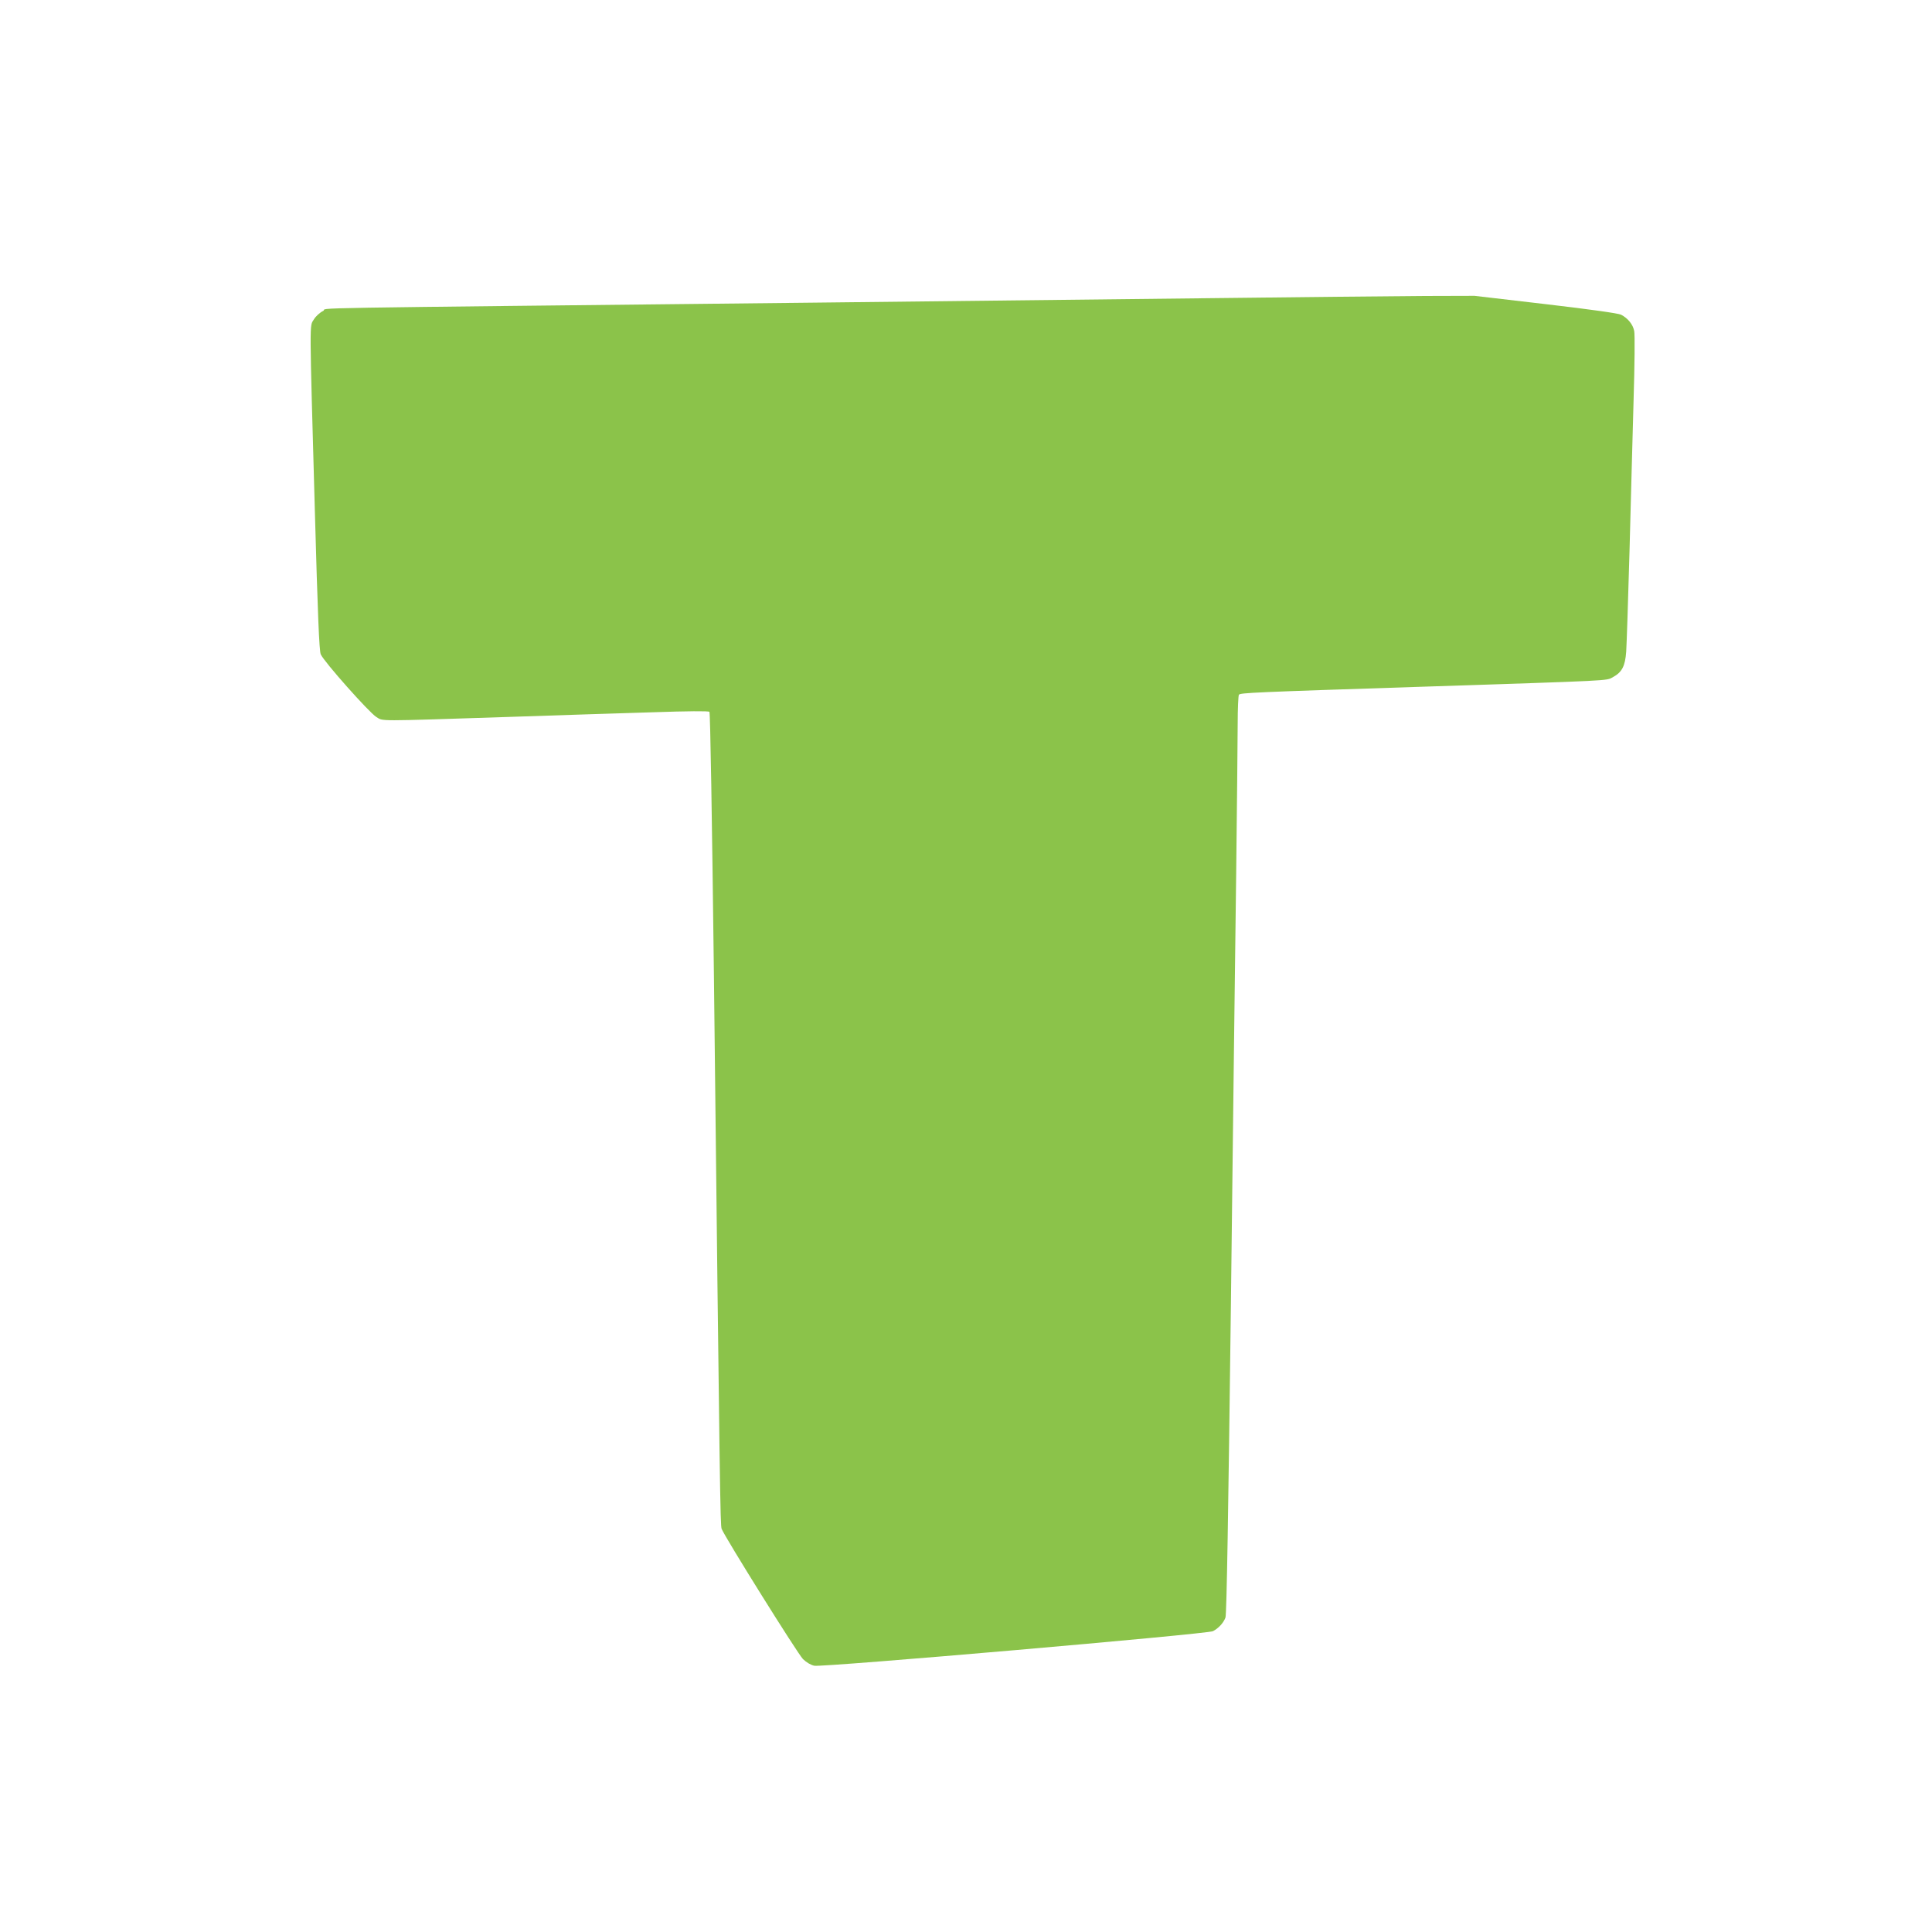<?xml version="1.0" standalone="no"?>
<!DOCTYPE svg PUBLIC "-//W3C//DTD SVG 20010904//EN"
 "http://www.w3.org/TR/2001/REC-SVG-20010904/DTD/svg10.dtd">
<svg version="1.0" xmlns="http://www.w3.org/2000/svg"
 width="1280pt" height="1280pt" viewBox="0 0 1280 1280"
 preserveAspectRatio="xMidYMid meet">
<g transform="translate(0,1280) scale(0.1,-0.1)"
fill="#8bc34a" stroke="none">
<path d="M7970 10824 c-602 -7 -1759 -20 -2570 -29 -3585 -39 -3216 -32 -3259
-55 -21 -10 -50 -36 -62 -57 -29 -46 -29 21 7 -1268 19 -689 29 -928 39 -950
21 -49 322 -387 368 -415 49 -29 -19 -29 872 0 325 11 755 25 958 31 233 8
371 9 377 3 6 -6 17 -689 30 -1754 39 -3461 42 -3633 51 -3659 22 -56 504
-828 539 -863 24 -23 52 -39 75 -44 58 -11 2604 210 2641 229 37 19 70 55 83
90 8 19 19 699 36 2070 13 1123 29 2409 35 2857 5 448 10 896 10 995 0 99 4
185 8 192 8 13 99 17 1207 53 1279 42 1225 39 1270 63 62 34 82 74 89 170 3
45 13 345 22 667 8 322 21 773 27 1002 7 229 9 434 4 455 -8 43 -42 85 -87
108 -18 9 -200 35 -500 70 l-471 55 -352 -1 c-194 -1 -845 -8 -1447 -15z"/>
</g>
</svg>
